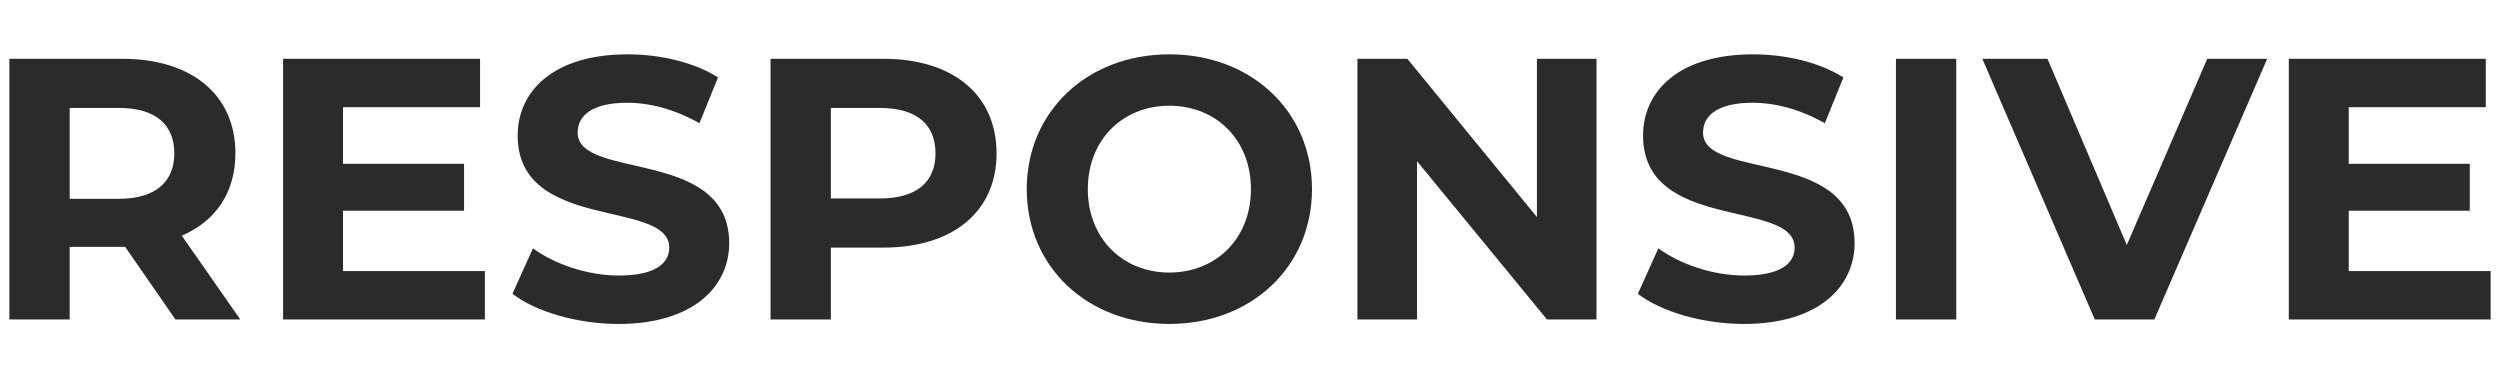 <?xml version="1.0" encoding="UTF-8"?>
<!-- Generator: Adobe Illustrator 27.9.0, SVG Export Plug-In . SVG Version: 6.00 Build 0)  -->
<svg xmlns="http://www.w3.org/2000/svg" xmlns:xlink="http://www.w3.org/1999/xlink" version="1.1" id="Layer_1" x="0px" y="0px" viewBox="0 0 1920 290.5" style="enable-background:new 0 0 1920 290.5;" xml:space="preserve">
<style type="text/css">
	.st0{fill:#2B2B2B;}
</style>
<g>
	<path class="st0" d="M134.74,245.35l-38.61-55.77h-2.29H53.52v55.77H7.19V45.15h86.66c53.48,0,86.94,27.74,86.94,72.64   c0,30.03-15.16,52.05-41.18,63.2l44.9,64.35H134.74z M91.27,82.9H53.52v69.78h37.75c28.31,0,42.61-13.16,42.61-34.89   C133.88,95.77,119.58,82.9,91.27,82.9z"></path>
	<path class="st0" d="M372.4,208.17v37.18H217.4V45.15h151.29v37.18H263.44v43.47h92.95v36.04h-92.95v46.33H372.4z"></path>
	<path class="st0" d="M393.57,225.62l15.73-34.89c16.87,12.3,42.04,20.88,66.06,20.88c27.46,0,38.61-9.15,38.61-21.45   c0-37.47-116.4-11.73-116.4-86.08c0-34.03,27.46-62.35,84.37-62.35c25.17,0,50.91,6.01,69.5,17.73l-14.3,35.18   c-18.59-10.58-37.75-15.73-55.48-15.73c-27.46,0-38.04,10.3-38.04,22.88c0,36.89,116.4,11.44,116.4,84.94   c0,33.46-27.74,62.06-84.94,62.06C443.34,248.78,411.31,239.34,393.57,225.62z"></path>
	<path class="st0" d="M765.37,117.8c0,44.61-33.46,72.36-86.94,72.36H638.1v55.2h-46.33V45.15h86.66   C731.91,45.15,765.37,72.89,765.37,117.8z M718.47,117.8c0-22.02-14.3-34.89-42.61-34.89H638.1v69.5h37.75   C704.17,152.4,718.47,139.53,718.47,117.8z"></path>
	<path class="st0" d="M788.54,145.25c0-59.49,46.33-103.53,109.53-103.53c62.92,0,109.54,43.76,109.54,103.53   c0,59.77-46.62,103.53-109.54,103.53C834.87,248.78,788.54,204.74,788.54,145.25z M960.71,145.25c0-38.04-26.88-64.06-62.63-64.06   c-35.75,0-62.63,26.02-62.63,64.06c0,38.04,26.88,64.06,62.63,64.06C933.83,209.31,960.71,183.29,960.71,145.25z"></path>
	<path class="st0" d="M1226.12,45.15v200.2h-38.04l-99.81-121.55v121.55h-45.76V45.15h38.32l99.53,121.55V45.15H1226.12z"></path>
	<path class="st0" d="M1257.88,225.62l15.73-34.89c16.87,12.3,42.04,20.88,66.06,20.88c27.46,0,38.61-9.15,38.61-21.45   c0-37.47-116.4-11.73-116.4-86.08c0-34.03,27.46-62.35,84.37-62.35c25.17,0,50.91,6.01,69.5,17.73l-14.3,35.18   c-18.59-10.58-37.75-15.73-55.48-15.73c-27.46,0-38.04,10.3-38.04,22.88c0,36.89,116.4,11.44,116.4,84.94   c0,33.46-27.74,62.06-84.94,62.06C1307.64,248.78,1275.61,239.34,1257.88,225.62z"></path>
	<path class="st0" d="M1456.08,45.15h46.33v200.2h-46.33V45.15z"></path>
	<path class="st0" d="M1741.21,45.15l-86.66,200.2h-45.76l-86.37-200.2h50.05l60.92,143l61.78-143H1741.21z"></path>
	<path class="st0" d="M1912.81,208.17v37.18h-155.01V45.15h151.29v37.18h-105.25v43.47h92.95v36.04h-92.95v46.33H1912.81z"></path>
</g>
</svg>
